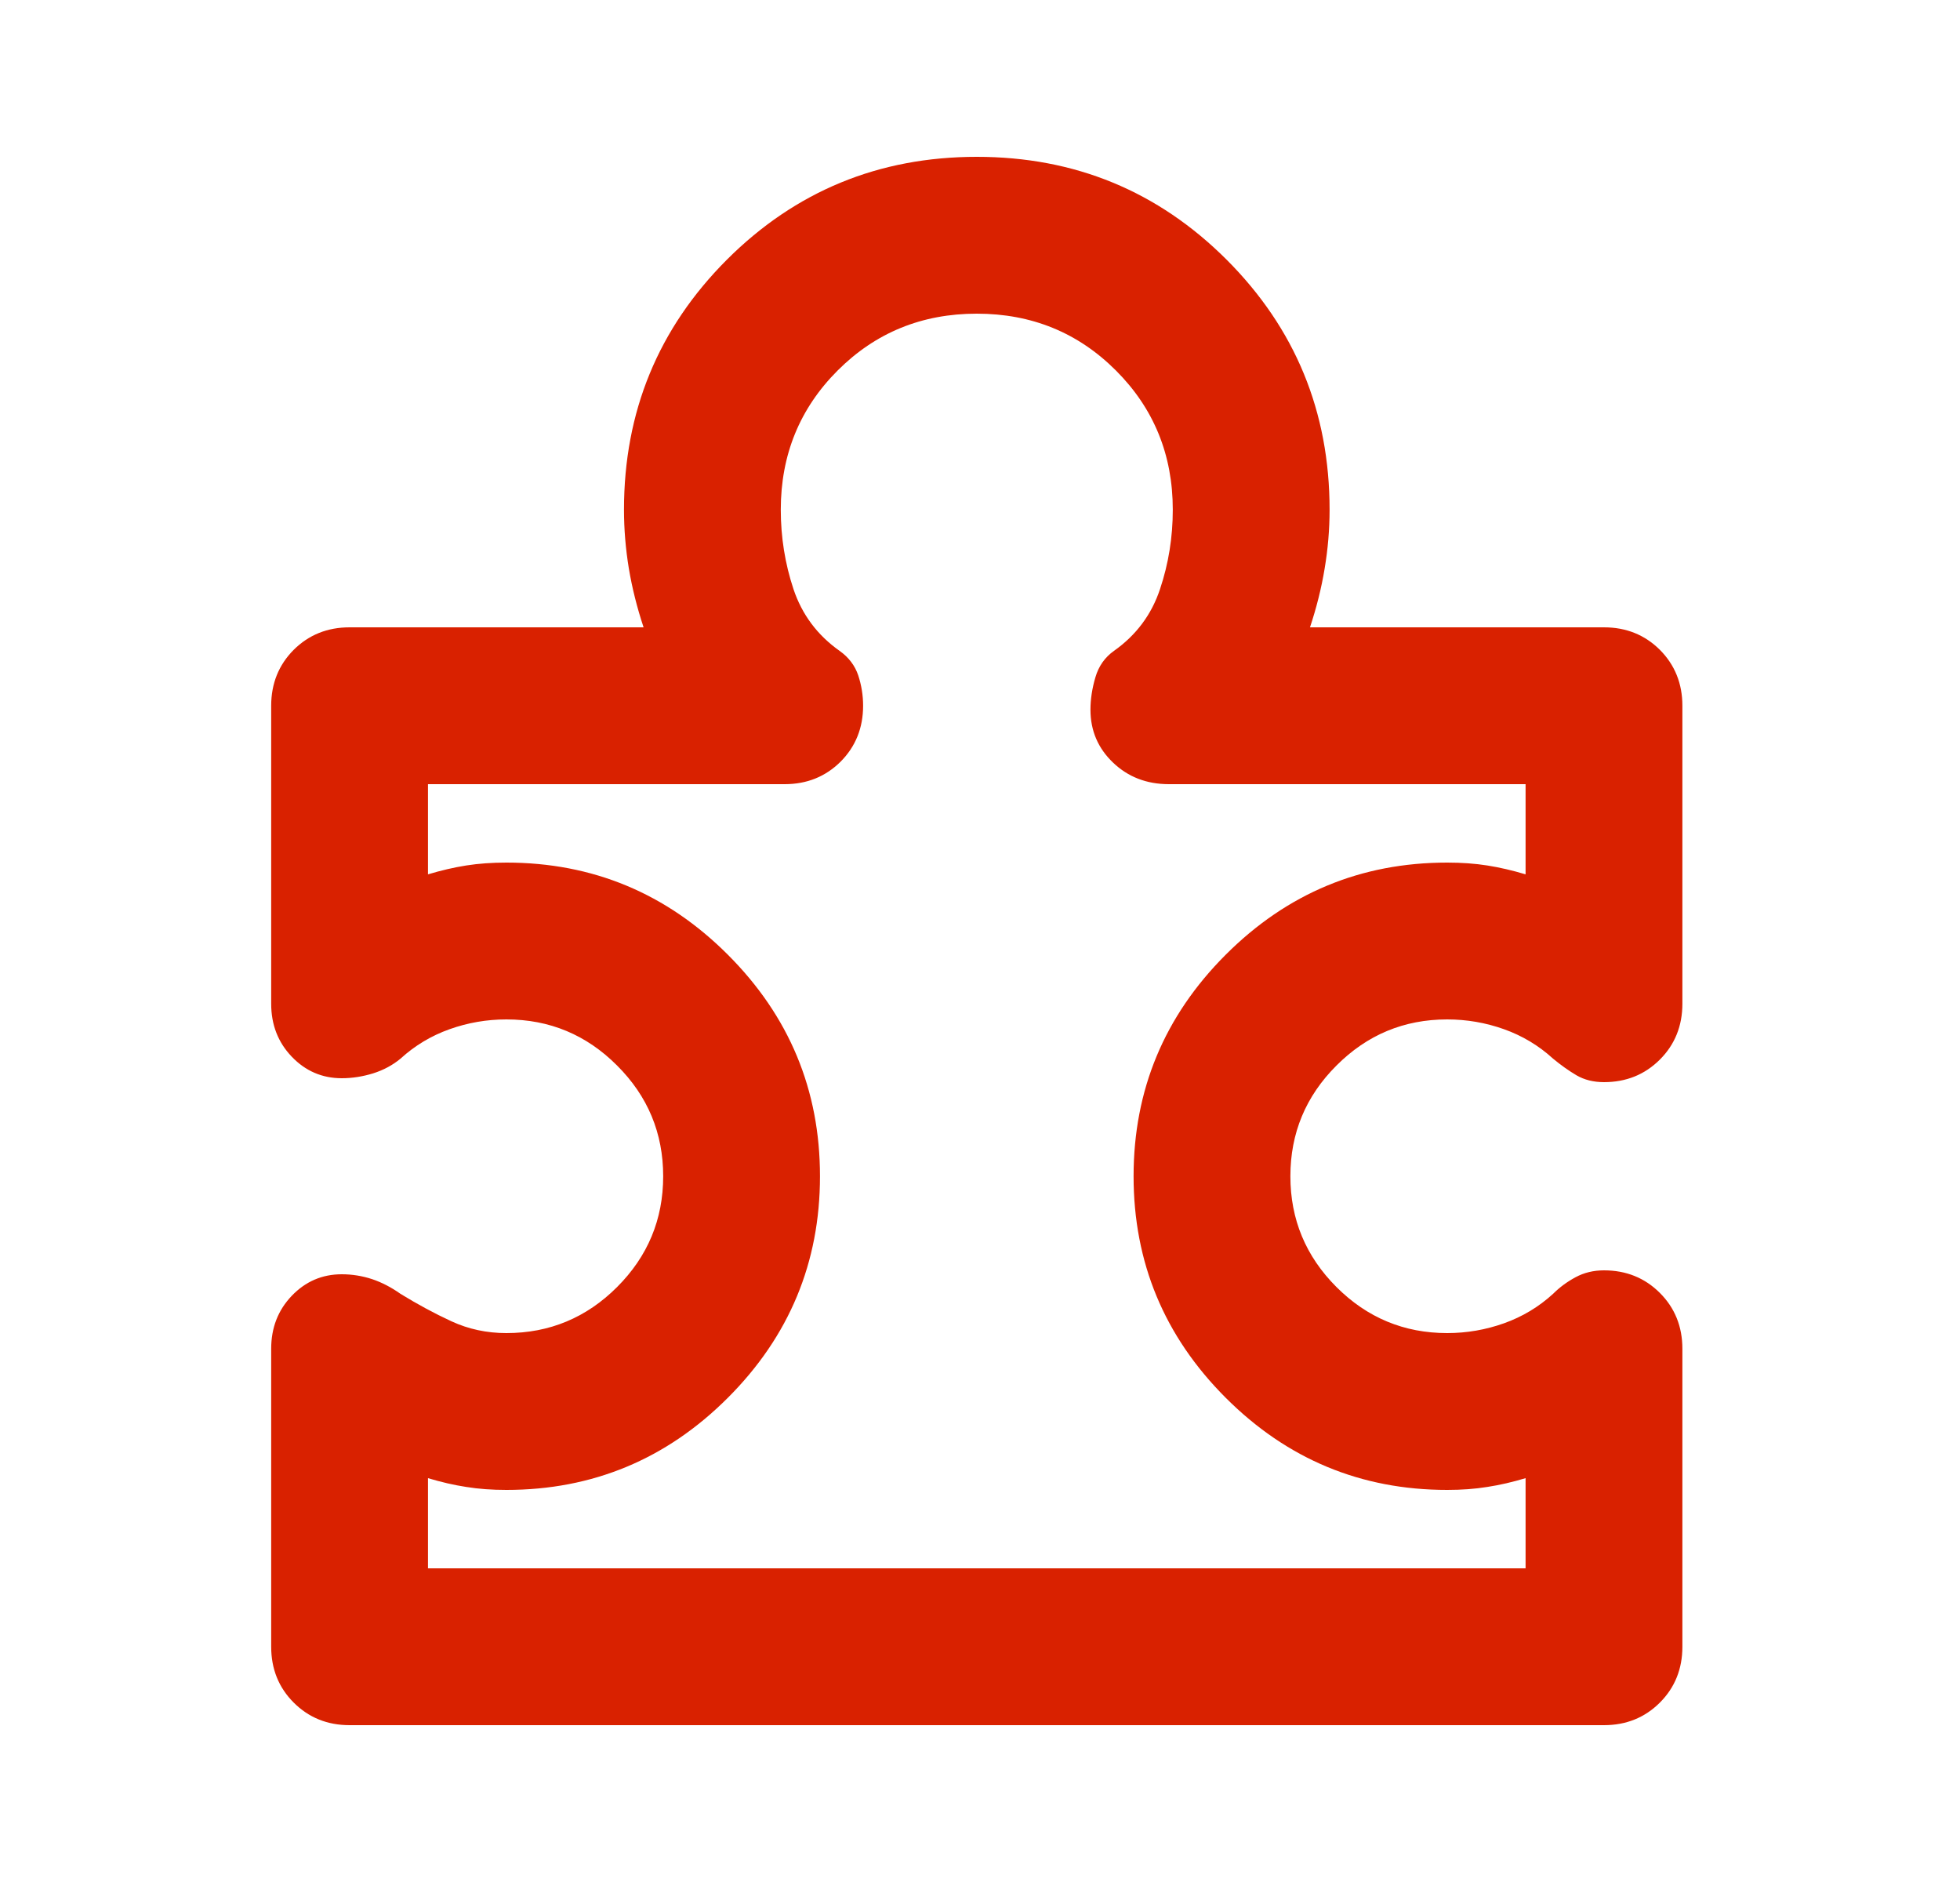 <?xml version="1.0" encoding="UTF-8"?>
<svg xmlns="http://www.w3.org/2000/svg" width="25" height="24" viewBox="0 0 25 24" fill="none">
  <mask id="mask0_4755_9449" style="mask-type:alpha" maskUnits="userSpaceOnUse" x="0" y="0" width="25" height="24">
    <rect x="0.459" width="24" height="24" fill="#D9D9D9"></rect>
  </mask>
  <g mask="url(#mask0_4755_9449)">
    <path d="M3.459 17.2C3.459 16.933 3.546 16.708 3.721 16.525C3.896 16.342 4.109 16.25 4.359 16.25C4.492 16.25 4.621 16.271 4.746 16.312C4.871 16.354 4.992 16.417 5.109 16.5C5.326 16.633 5.542 16.75 5.759 16.85C5.976 16.95 6.209 17 6.459 17C7.009 17 7.48 16.804 7.871 16.413C8.263 16.021 8.459 15.55 8.459 15C8.459 14.45 8.263 13.979 7.871 13.588C7.48 13.196 7.009 13 6.459 13C6.209 13 5.967 13.042 5.734 13.125C5.501 13.208 5.292 13.333 5.109 13.5C5.009 13.583 4.892 13.646 4.759 13.688C4.626 13.729 4.492 13.75 4.359 13.75C4.109 13.75 3.896 13.658 3.721 13.475C3.546 13.292 3.459 13.067 3.459 12.8V9C3.459 8.717 3.555 8.479 3.746 8.287C3.938 8.096 4.176 8 4.459 8H8.209C8.126 7.75 8.063 7.5 8.021 7.25C7.98 7 7.959 6.75 7.959 6.5C7.959 5.25 8.396 4.188 9.271 3.312C10.146 2.438 11.209 2 12.459 2C13.709 2 14.771 2.438 15.646 3.312C16.521 4.188 16.959 5.25 16.959 6.5C16.959 6.75 16.938 7 16.896 7.25C16.855 7.5 16.792 7.75 16.709 8H20.459C20.742 8 20.98 8.096 21.172 8.287C21.363 8.479 21.459 8.717 21.459 9V12.8C21.459 13.083 21.363 13.321 21.172 13.512C20.98 13.704 20.742 13.8 20.459 13.8C20.326 13.8 20.209 13.771 20.109 13.713C20.009 13.654 19.909 13.583 19.809 13.5C19.626 13.333 19.417 13.208 19.184 13.125C18.951 13.042 18.709 13 18.459 13C17.909 13 17.438 13.196 17.047 13.588C16.655 13.979 16.459 14.45 16.459 15C16.459 15.55 16.655 16.021 17.047 16.413C17.438 16.804 17.909 17 18.459 17C18.709 17 18.951 16.958 19.184 16.875C19.417 16.792 19.626 16.667 19.809 16.5C19.892 16.417 19.988 16.346 20.096 16.288C20.205 16.229 20.326 16.2 20.459 16.2C20.742 16.2 20.98 16.296 21.172 16.488C21.363 16.679 21.459 16.917 21.459 17.2V21C21.459 21.283 21.363 21.521 21.172 21.712C20.98 21.904 20.742 22 20.459 22H4.459C4.176 22 3.938 21.904 3.746 21.712C3.555 21.521 3.459 21.283 3.459 21V17.2ZM5.459 20H19.459V18.85C19.292 18.9 19.13 18.938 18.971 18.962C18.813 18.988 18.642 19 18.459 19C17.359 19 16.417 18.608 15.634 17.825C14.851 17.042 14.459 16.1 14.459 15C14.459 13.9 14.851 12.958 15.634 12.175C16.417 11.392 17.359 11 18.459 11C18.642 11 18.813 11.012 18.971 11.037C19.13 11.062 19.292 11.1 19.459 11.15V10H14.909C14.626 10 14.388 9.908 14.197 9.725C14.005 9.542 13.909 9.317 13.909 9.05C13.909 8.917 13.93 8.779 13.972 8.637C14.013 8.496 14.092 8.383 14.209 8.3C14.492 8.1 14.688 7.838 14.796 7.513C14.905 7.188 14.959 6.85 14.959 6.5C14.959 5.8 14.717 5.208 14.234 4.725C13.751 4.242 13.159 4 12.459 4C11.759 4 11.167 4.242 10.684 4.725C10.201 5.208 9.959 5.8 9.959 6.5C9.959 6.85 10.013 7.188 10.121 7.513C10.23 7.838 10.426 8.1 10.709 8.3C10.826 8.383 10.905 8.488 10.947 8.613C10.988 8.738 11.009 8.867 11.009 9C11.009 9.283 10.913 9.521 10.722 9.713C10.53 9.904 10.292 10 10.009 10H5.459V11.15C5.626 11.1 5.788 11.062 5.946 11.037C6.105 11.012 6.276 11 6.459 11C7.559 11 8.501 11.392 9.284 12.175C10.067 12.958 10.459 13.9 10.459 15C10.459 16.1 10.067 17.042 9.284 17.825C8.501 18.608 7.559 19 6.459 19C6.276 19 6.105 18.988 5.946 18.962C5.788 18.938 5.626 18.9 5.459 18.85V20Z" fill="#D92100"></path>
  </g>
</svg>
